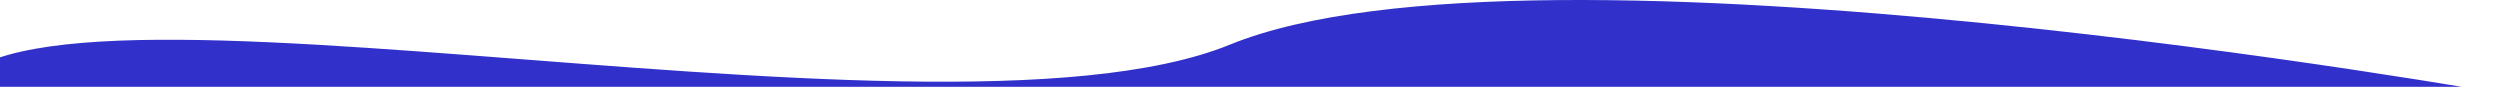 <svg xmlns="http://www.w3.org/2000/svg" fill="none" viewBox="0 0 1440 50" height="50" width="1440">
<g clip-path="url(#clip0_12285_1211)">
<path fill="#3130CB" d="M1445.51 54.68L-31.99 66.18C-34.757 -42.771 533.01 97.18 708.511 25.68C884.011 -45.82 1445.51 54.68 1445.51 54.68Z"></path>
</g>
<defs>
<clipPath id="clip0_12285_1211">
<rect fill="white" height="50" width="1440"></rect>
</clipPath>
</defs>
</svg>
